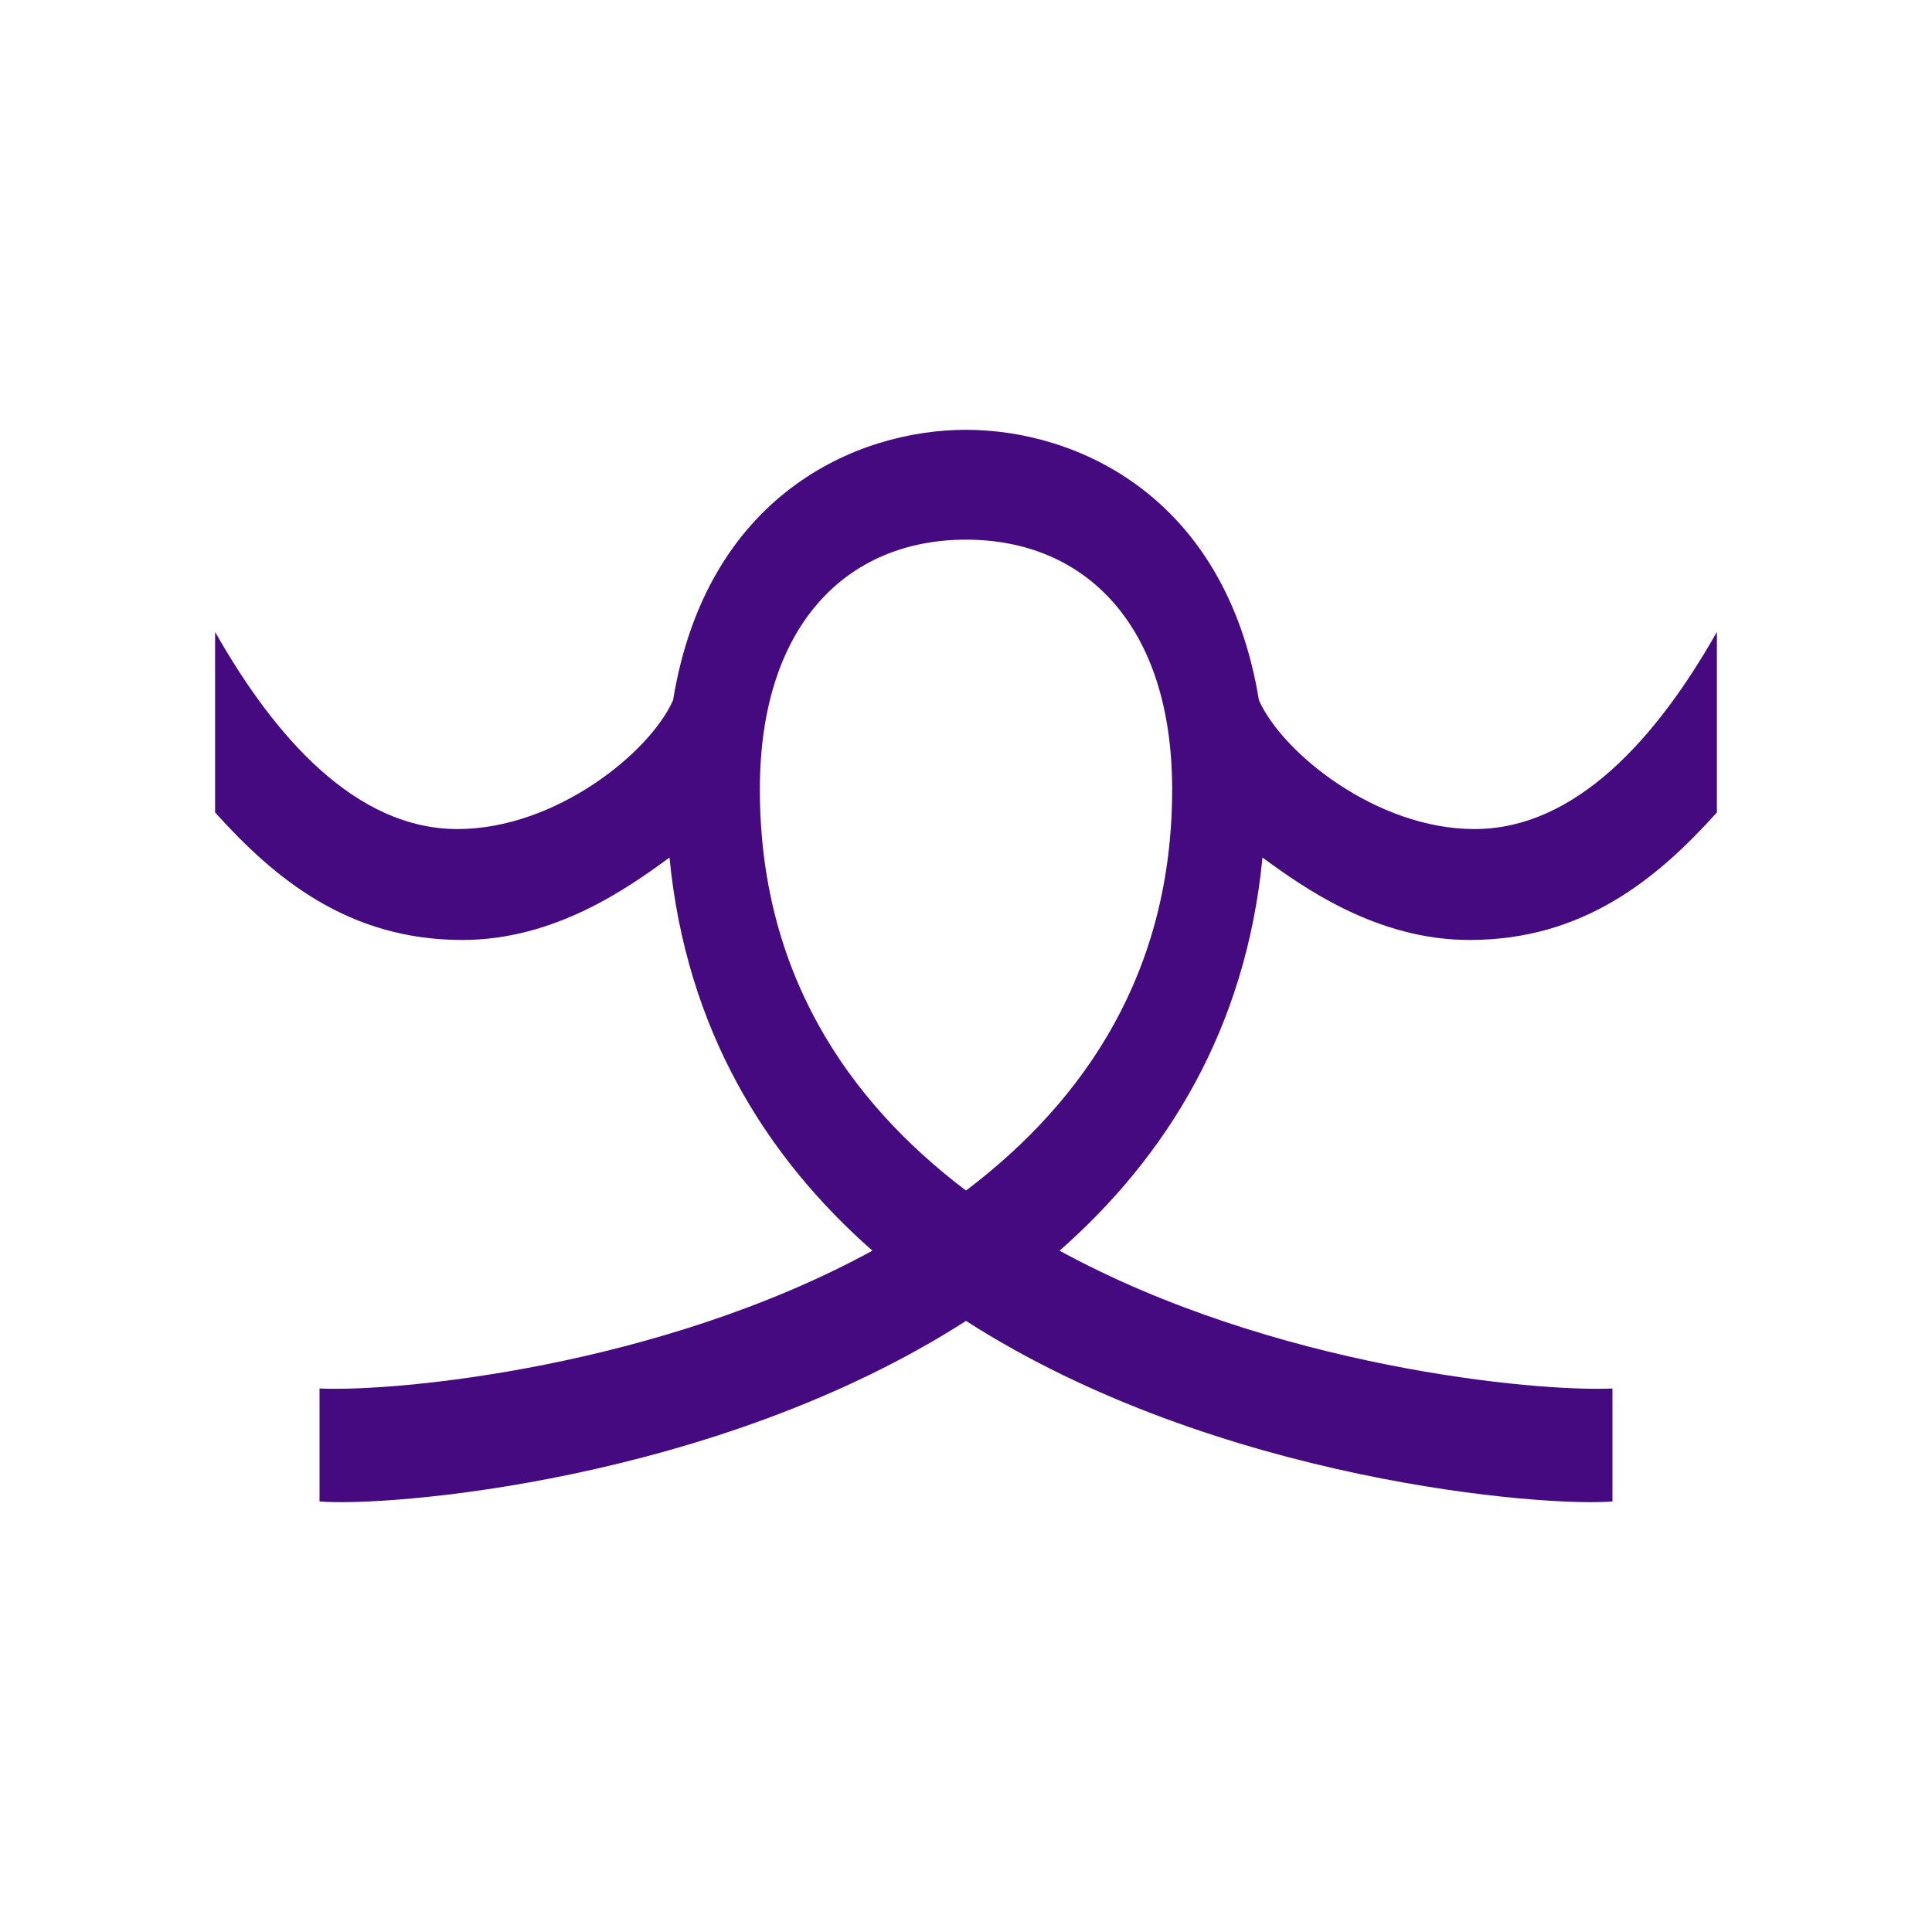 <?xml version="1.0" encoding="UTF-8" standalone="no"?>
<!-- Created with Inkscape (http://www.inkscape.org/) -->

<svg
   xmlns:dc="http://purl.org/dc/elements/1.1/"
   xmlns:cc="http://creativecommons.org/ns#"
   xmlns:rdf="http://www.w3.org/1999/02/22-rdf-syntax-ns#"
   xmlns:svg="http://www.w3.org/2000/svg"
   xmlns="http://www.w3.org/2000/svg"
   xmlns:sodipodi="http://sodipodi.sourceforge.net/DTD/sodipodi-0.dtd"
   xmlns:inkscape="http://www.inkscape.org/namespaces/inkscape"
   width="300"
   height="300"
   viewBox="0 0 300 300"
   version="1.1"
   id="svg8"
   inkscape:version="0.92.2 (5c3e80d, 2017-08-06)"
   sodipodi:docname="Capripia.svg"
   inkscape:export-filename="C:\Users\irock\Desktop\Stuff\Images\Homestuck\ezodiac\10 Purple\Derse\Capripia.png"
   inkscape:export-xdpi="320"
   inkscape:export-ydpi="320">
  <title
     id="title5661">Capripia</title>
  <defs
     id="defs2" />
  <sodipodi:namedview
     id="base"
     pagecolor="#ffffff"
     bordercolor="#666666"
     borderopacity="1.0"
     inkscape:pageopacity="0.0"
     inkscape:pageshadow="2"
     inkscape:zoom="1.979899"
     inkscape:cx="111.4086"
     inkscape:cy="196.73676"
     inkscape:document-units="px"
     inkscape:current-layer="layer1"
     showgrid="false"
     showguides="false"
     units="px"
     inkscape:pagecheckerboard="true"
     inkscape:showpageshadow="false" />
  <g
     inkscape:label="Layer 1"
     inkscape:groupmode="layer"
     id="layer1"
     transform="translate(55.714,-359.054)">
    <path
       style="fill:#450a80;fill-opacity:1;stroke:none;stroke-width:1px;stroke-linecap:butt;stroke-linejoin:miter;stroke-opacity:1"
       d="m 94.286,425.797 c -17.078,0 -40.279,10.169 -45.486,41.975 -3.552,8.088 -18.192,20.016 -33.473,20.016 -15.757,0 -28.338,-14.179 -37.641,-30.609 v 28.031 c 9.203,10.226 20.674,19.803 38.4,19.803 14.421,0 25.797,-8.148 32.16,-12.801 2.595,26.709 14.953,46.477 31.508,61.047 -33.141,18.098 -73.846,21.951 -85.85,21.398 v 17.541 c 10.269,0.887 61.312,-2.978 100.381,-28.033 39.069,25.056 90.112,28.92 100.381,28.033 v -17.541 c -12.003,0.553 -52.709,-3.301 -85.85,-21.398 16.555,-14.57 28.913,-34.337 31.508,-61.047 6.363,4.652 17.74,12.801 32.16,12.801 17.727,0 29.197,-9.577 38.4,-19.803 v -28.031 c -9.303,16.43 -21.883,30.609 -37.641,30.609 -15.28,0 -29.92,-11.927 -33.473,-20.016 -5.208,-31.806 -28.408,-41.975 -45.486,-41.975 z m 0,17.053 c 18.509,0 31.97,13.26 32.01,38.66 0.044,28.371 -13.483,48.395 -32.01,62.412 -18.527,-14.017 -32.054,-34.041 -32.01,-62.412 0.039,-25.4 13.501,-38.66 32.01,-38.66 z"
       id="path5649"
       inkscape:connector-curvature="0" />
  </g>
</svg>
